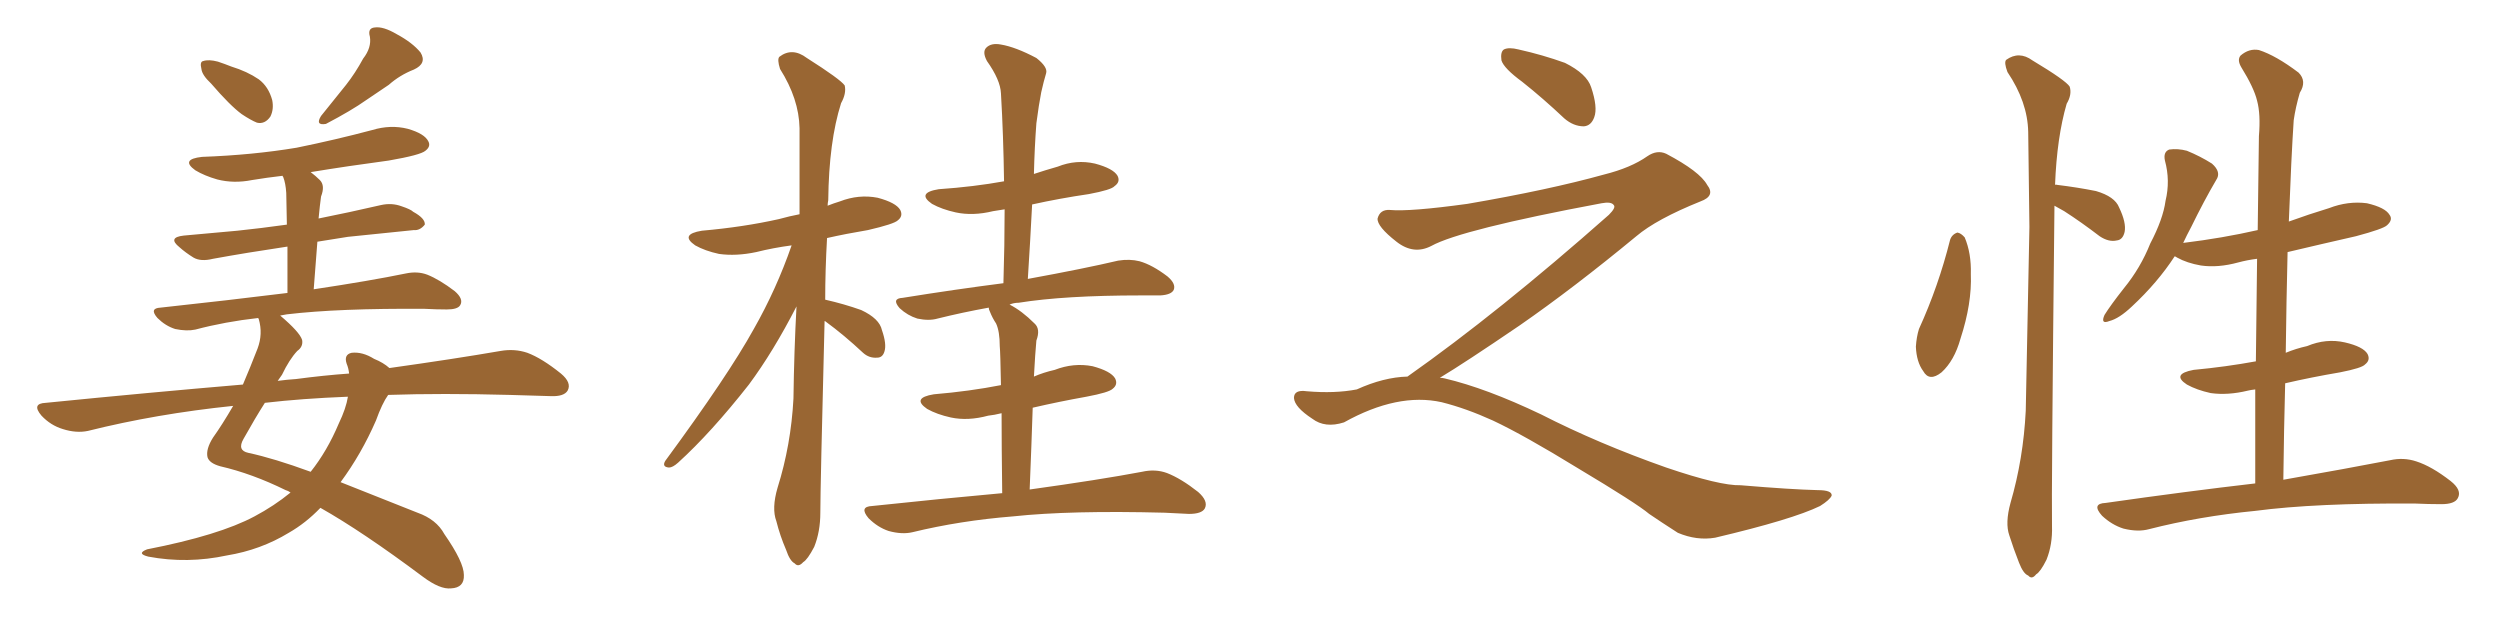 <svg xmlns="http://www.w3.org/2000/svg" xmlns:xlink="http://www.w3.org/1999/xlink" width="600" height="150"><path fill="#996633" padding="10" d="M50.68 20.07L50.68 20.07Q48.49 18.02 48.34 16.55L48.34 16.55Q47.90 14.79 48.78 14.65L48.78 14.65Q50.10 14.21 52.29 14.79L52.29 14.79Q54.05 15.38 55.52 15.97L55.52 15.97Q59.33 17.14 62.11 19.04L62.11 19.04Q64.45 20.80 65.33 24.02L65.33 24.02Q65.77 26.22 64.89 27.98L64.89 27.98Q63.57 29.88 61.67 29.44L61.67 29.44Q60.21 28.86 58.01 27.39L58.01 27.39Q55.22 25.34 50.68 20.07ZM87.16 14.06L87.16 14.06Q89.21 11.43 88.77 8.79L88.77 8.79Q88.18 6.74 89.94 6.59L89.94 6.59Q91.99 6.30 95.21 8.20L95.21 8.20Q99.02 10.25 100.93 12.60L100.93 12.60Q102.54 15.23 99.32 16.70L99.32 16.70Q95.95 18.02 93.31 20.36L93.31 20.36Q90.67 22.12 87.89 24.02L87.89 24.02Q84.38 26.51 78.22 29.74L78.22 29.74Q75.59 30.18 77.05 27.83L77.05 27.83Q80.27 23.88 83.06 20.36L83.06 20.36Q85.25 17.58 87.16 14.06ZM93.16 94.78L93.16 94.78Q91.70 96.83 90.23 100.93L90.23 100.93Q86.72 108.98 81.74 115.72L81.74 115.72Q89.94 118.95 100.20 123.05L100.20 123.05Q104.74 124.66 106.64 128.17L106.64 128.17Q111.33 134.91 111.33 137.99L111.33 137.99Q111.47 141.06 108.25 141.21L108.25 141.21Q105.62 141.50 101.51 138.43L101.51 138.43Q87.01 127.59 76.90 121.88L76.90 121.88Q73.39 125.54 69.29 127.88L69.29 127.88Q62.55 131.98 54.49 133.30L54.49 133.30Q44.97 135.35 35.60 133.59L35.60 133.59Q32.67 132.86 35.30 131.84L35.30 131.84Q52.59 128.47 61.08 123.93L61.08 123.93Q65.77 121.44 69.73 118.21L69.73 118.21Q69.14 117.77 68.55 117.63L68.55 117.63Q60.50 113.67 52.88 111.91L52.88 111.91Q50.24 111.18 49.80 109.72L49.80 109.72Q49.37 107.81 51.12 105.03L51.12 105.03Q53.32 101.95 55.96 97.41L55.96 97.41Q37.50 99.32 21.09 103.42L21.09 103.42Q18.31 104.00 15.09 102.98L15.09 102.98Q12.16 102.10 9.96 99.76L9.96 99.76Q7.47 96.83 10.99 96.68L10.99 96.68Q35.89 94.19 58.30 92.29L58.30 92.29Q60.06 88.18 61.82 83.64L61.82 83.64Q63.13 80.13 62.11 76.61L62.11 76.61Q61.96 76.32 61.96 76.32L61.96 76.32Q54.05 77.20 46.88 79.10L46.88 79.10Q44.82 79.54 42.04 78.96L42.04 78.96Q39.70 78.22 37.79 76.32L37.79 76.32Q35.74 73.97 38.53 73.83L38.53 73.83Q54.79 72.07 68.99 70.31L68.99 70.31Q68.99 63.72 68.99 59.18L68.99 59.18Q59.18 60.64 51.12 62.11L51.12 62.11Q48.19 62.84 46.44 61.82L46.44 61.82Q44.53 60.64 43.07 59.33L43.07 59.33Q40.14 56.98 44.09 56.54L44.09 56.54Q50.83 55.96 56.98 55.37L56.98 55.37Q62.55 54.79 68.85 53.91L68.85 53.91Q68.70 47.61 68.70 46.29L68.70 46.29Q68.55 43.95 67.97 42.48L67.97 42.48Q67.82 42.33 67.82 42.19L67.82 42.19Q64.01 42.63 60.50 43.21L60.50 43.21Q56.10 44.09 52.15 43.07L52.15 43.07Q49.07 42.19 46.88 40.87L46.88 40.87Q43.21 38.23 48.49 37.65L48.49 37.65Q60.64 37.21 71.19 35.45L71.19 35.45Q80.57 33.54 89.36 31.20L89.36 31.20Q93.75 29.88 97.85 30.91L97.85 30.91Q101.95 32.08 102.83 33.98L102.83 33.98Q103.42 35.16 102.10 36.18L102.10 36.18Q100.93 37.21 93.31 38.53L93.31 38.53Q83.50 39.84 74.56 41.31L74.56 41.31Q75.73 42.19 76.76 43.21L76.76 43.21Q78.08 44.53 77.05 47.17L77.05 47.17Q76.90 48.19 76.76 49.51L76.76 49.51Q76.61 50.98 76.46 52.44L76.46 52.44Q83.79 50.98 91.41 49.22L91.41 49.22Q94.04 48.63 96.39 49.51L96.39 49.51Q98.58 50.24 99.17 50.83L99.17 50.83Q102.10 52.44 101.95 53.91L101.95 53.91Q100.78 55.37 99.32 55.22L99.32 55.22Q92.29 55.96 83.50 56.84L83.50 56.84Q79.69 57.42 76.17 58.01L76.17 58.01Q75.73 63.28 75.29 69.43L75.29 69.43Q88.92 67.38 97.41 65.63L97.41 65.63Q100.20 65.04 102.54 65.92L102.54 65.92Q105.47 67.09 109.13 69.87L109.13 69.87Q111.33 71.78 110.45 73.24L110.45 73.24Q109.86 74.27 107.23 74.27L107.23 74.27Q104.74 74.27 101.95 74.12L101.95 74.12Q81.30 73.97 68.85 75.44L68.85 75.44Q67.82 75.59 67.24 75.73L67.24 75.73Q71.92 79.69 72.51 81.59L72.51 81.59Q72.80 83.20 71.34 84.23L71.34 84.23Q69.43 86.28 67.68 89.94L67.68 89.94Q67.24 90.53 66.65 91.41L66.65 91.41Q68.85 91.11 71.04 90.97L71.04 90.97Q77.64 90.09 83.79 89.65L83.79 89.65Q83.64 88.33 83.20 87.30L83.20 87.30Q82.47 85.11 84.38 84.67L84.38 84.67Q87.01 84.38 89.79 86.13L89.79 86.13Q91.99 87.01 93.46 88.33L93.46 88.33Q109.13 86.13 120.12 84.23L120.12 84.23Q123.49 83.64 126.56 84.67L126.56 84.67Q130.08 85.99 134.62 89.65L134.62 89.65Q137.26 91.85 136.23 93.75L136.23 93.75Q135.35 95.21 132.13 95.07L132.13 95.07Q127.59 94.92 122.31 94.78L122.31 94.78Q106.05 94.34 93.16 94.78ZM83.50 95.21L83.50 95.21L83.50 95.21Q72.36 95.65 63.57 96.68L63.57 96.68Q61.23 100.34 58.45 105.32L58.45 105.32Q56.84 108.11 59.62 108.69L59.62 108.69Q65.77 110.01 74.56 113.23L74.56 113.23Q78.52 108.25 81.30 101.66L81.30 101.66Q83.06 98.00 83.50 95.21ZM197.90 77.05L197.90 77.05Q196.88 117.19 196.88 123.05L196.88 123.05Q196.88 127.59 195.41 131.25L195.41 131.25Q193.80 134.33 192.77 134.91L192.77 134.91Q191.60 136.23 190.72 135.21L190.72 135.21Q189.55 134.62 188.67 131.98L188.67 131.98Q187.21 128.61 186.33 125.10L186.33 125.10Q185.16 122.02 186.62 117.04L186.62 117.04Q189.84 106.79 190.43 95.65L190.43 95.65Q190.58 84.23 191.16 73.54L191.16 73.54Q185.60 84.38 179.74 92.29L179.74 92.29Q170.65 103.86 162.74 111.04L162.74 111.04Q161.43 112.21 160.55 112.21L160.55 112.21Q158.79 112.06 159.67 110.60L159.67 110.60Q174.76 90.09 180.91 78.96L180.91 78.96Q186.33 69.43 189.99 58.89L189.99 58.89Q185.60 59.47 181.49 60.50L181.49 60.50Q176.66 61.52 172.56 60.94L172.56 60.94Q169.19 60.21 166.85 58.89L166.85 58.89Q163.04 56.25 168.46 55.37L168.46 55.37Q178.42 54.49 186.91 52.59L186.91 52.59Q189.55 51.86 191.89 51.42L191.89 51.42Q191.89 40.43 191.89 30.76L191.89 30.76Q191.75 23.73 187.21 16.55L187.21 16.55Q186.47 14.21 187.06 13.62L187.06 13.62Q190.14 11.28 193.65 13.92L193.65 13.92Q201.71 19.04 202.73 20.51L202.73 20.51Q203.17 22.41 201.86 24.76L201.86 24.76Q198.93 33.98 198.78 48.05L198.78 48.05Q198.63 48.78 198.63 49.37L198.63 49.37Q200.10 48.78 201.56 48.34L201.56 48.34Q206.10 46.58 210.64 47.46L210.64 47.46Q215.04 48.63 216.06 50.39L216.06 50.39Q216.80 51.86 215.48 52.88L215.48 52.88Q214.60 53.76 208.30 55.22L208.30 55.22Q203.03 56.10 198.49 57.13L198.49 57.13Q198.05 64.89 198.05 71.92L198.05 71.92Q202.59 72.95 206.69 74.41L206.69 74.41Q211.08 76.46 211.67 79.25L211.67 79.25Q212.84 82.62 212.26 84.38L212.26 84.38Q211.82 85.84 210.50 85.84L210.50 85.84Q208.59 85.99 207.13 84.67L207.13 84.67Q202.59 80.42 198.19 77.20L198.19 77.20Q198.05 77.05 197.90 77.05ZM240.53 118.36L240.53 118.36L240.53 118.36Q240.38 106.79 240.38 99.17L240.38 99.17Q238.62 99.61 237.16 99.76L237.16 99.76Q232.32 101.07 228.22 100.20L228.22 100.20Q224.85 99.46 222.51 98.14L222.51 98.14Q218.70 95.51 224.12 94.63L224.12 94.63Q232.76 93.90 240.23 92.43L240.23 92.43Q240.09 84.52 239.94 83.06L239.94 83.06Q239.94 79.54 239.06 77.64L239.06 77.64Q238.18 76.32 237.60 74.85L237.60 74.85Q237.30 74.27 237.30 73.83L237.30 73.83Q230.86 75 225 76.46L225 76.46Q222.95 77.05 220.17 76.46L220.17 76.46Q217.82 75.73 215.92 73.97L215.92 73.97Q213.87 71.63 216.65 71.48L216.65 71.48Q229.39 69.43 240.82 67.97L240.82 67.97Q241.11 58.74 241.11 50.24L241.11 50.24Q239.36 50.54 238.33 50.68L238.33 50.68Q233.50 51.86 229.39 50.98L229.39 50.98Q226.03 50.24 223.68 48.93L223.68 48.93Q219.87 46.29 225.29 45.41L225.29 45.41Q233.79 44.82 240.97 43.51L240.97 43.51Q240.82 32.52 240.23 22.41L240.23 22.41Q240.09 19.19 236.87 14.65L236.87 14.65Q235.69 12.45 236.72 11.43L236.72 11.43Q237.89 10.25 240.23 10.69L240.23 10.69Q243.75 11.28 248.73 13.92L248.73 13.92Q251.51 16.11 251.07 17.58L251.07 17.58Q250.49 19.48 249.90 22.12L249.90 22.12Q249.32 25.05 248.73 29.59L248.73 29.59Q248.29 35.45 248.14 41.75L248.14 41.75Q250.78 40.87 253.86 39.99L253.86 39.99Q258.25 38.23 262.79 39.26L262.79 39.26Q267.19 40.43 268.21 42.19L268.21 42.19Q268.95 43.65 267.48 44.68L267.48 44.68Q266.75 45.56 261.33 46.58L261.33 46.58Q254.30 47.61 247.71 49.07L247.71 49.07Q247.27 57.71 246.68 66.94L246.68 66.94Q260.30 64.45 268.36 62.55L268.36 62.55Q271.14 62.11 273.49 62.70L273.49 62.70Q276.56 63.57 280.22 66.36L280.22 66.36Q282.28 68.12 281.69 69.58L281.69 69.58Q281.10 70.75 278.47 70.90L278.47 70.90Q276.12 70.90 273.78 70.90L273.78 70.90Q255.47 70.90 244.48 72.66L244.48 72.66Q243.31 72.66 242.29 73.10L242.29 73.10Q245.21 74.56 248.29 77.64L248.29 77.64Q249.76 78.96 248.73 81.74L248.73 81.74Q248.58 83.50 248.44 85.40L248.44 85.40Q248.29 87.74 248.14 90.38L248.14 90.38Q250.49 89.36 253.13 88.77L253.13 88.77Q257.67 87.01 262.21 87.89L262.21 87.89Q266.60 89.06 267.63 90.82L267.63 90.82Q268.36 92.29 267.04 93.31L267.04 93.31Q266.16 94.19 260.74 95.21L260.74 95.21Q254.15 96.39 247.85 97.85L247.85 97.85Q247.56 106.79 247.12 117.48L247.12 117.48Q263.96 115.14 274.07 113.23L274.07 113.23Q277.29 112.50 280.08 113.53L280.08 113.53Q283.45 114.84 287.55 118.07L287.55 118.07Q290.04 120.26 289.16 122.02L289.16 122.02Q288.43 123.34 285.35 123.34L285.35 123.34Q282.71 123.19 279.49 123.05L279.49 123.05Q256.93 122.46 243.16 123.93L243.16 123.93Q230.42 124.95 218.99 127.73L218.99 127.73Q216.50 128.32 213.28 127.44L213.28 127.44Q210.64 126.56 208.45 124.37L208.45 124.37Q206.10 121.58 209.33 121.44L209.33 121.44Q225.88 119.68 240.53 118.36ZM365.33 19.63L365.33 19.63Q360.94 16.41 360.35 14.50L360.35 14.50Q360.06 12.45 360.94 11.87L360.94 11.87Q362.11 11.28 364.45 11.87L364.45 11.87Q370.31 13.18 375.59 15.09L375.59 15.09Q380.86 17.72 381.88 20.95L381.88 20.95Q383.50 25.78 382.62 28.13L382.62 28.13Q381.88 30.18 380.13 30.32L380.13 30.32Q377.64 30.32 375.44 28.42L375.44 28.42Q370.31 23.58 365.33 19.63ZM337.79 90.38L337.79 90.38L337.79 90.38Q359.62 75 386.13 51.56L386.13 51.56Q387.89 49.80 387.30 49.22L387.30 49.22Q386.72 48.34 384.38 48.78L384.38 48.78Q350.68 55.08 343.51 59.03L343.51 59.03Q339.26 61.23 335.16 58.01L335.16 58.01Q330.47 54.35 330.62 52.44L330.62 52.44Q331.20 50.24 333.54 50.39L333.54 50.39Q338.38 50.83 352.15 48.93L352.15 48.93Q371.78 45.56 384.96 41.89L384.96 41.89Q391.41 40.28 395.36 37.50L395.36 37.50Q397.71 35.89 399.90 36.91L399.90 36.91Q407.96 41.16 409.72 44.38L409.72 44.38Q411.77 47.02 408.11 48.34L408.11 48.34Q397.56 52.59 392.72 56.69L392.72 56.69Q377.64 69.14 364.75 78.08L364.75 78.08Q351.42 87.16 345.56 90.67L345.56 90.67Q346.14 90.67 346.73 90.82L346.73 90.82Q356.69 93.16 369.87 99.46L369.87 99.46Q383.64 106.49 399.90 112.21L399.90 112.21Q412.79 116.60 417.77 116.46L417.77 116.46Q429.93 117.48 436.23 117.63L436.23 117.63Q439.75 117.63 439.60 118.95L439.60 118.95Q439.16 119.97 436.82 121.44L436.82 121.44Q430.22 124.66 411.62 129.05L411.62 129.05Q407.23 129.79 402.69 127.88L402.69 127.88Q398.58 125.24 395.80 123.34L395.80 123.34Q392.87 120.85 378.66 112.35L378.66 112.35Q365.77 104.44 358.30 100.93L358.30 100.93Q351.86 98.00 346.00 96.53L346.00 96.53Q335.45 94.19 322.56 101.37L322.56 101.37Q318.02 102.83 314.94 100.49L314.94 100.49Q310.69 97.71 310.55 95.51L310.55 95.51Q310.55 93.46 313.62 93.90L313.62 93.90Q320.36 94.48 325.63 93.46L325.63 93.46Q332.08 90.53 337.79 90.38ZM468.02 57.57L468.02 57.57Q468.46 56.25 469.78 55.81L469.78 55.81Q470.65 55.96 471.53 56.98L471.53 56.98Q473.14 60.79 473.00 65.77L473.00 65.77Q473.29 72.80 470.51 81.30L470.51 81.30Q469.04 86.57 465.97 89.36L465.97 89.36Q463.04 91.70 461.57 89.06L461.57 89.06Q459.96 86.87 459.81 83.20L459.81 83.20Q459.96 80.86 460.55 78.96L460.55 78.96Q465.23 68.70 468.02 57.57ZM493.07 49.37L493.07 49.37Q492.33 118.65 492.48 126.27L492.48 126.27Q492.63 130.66 491.16 134.33L491.16 134.33Q489.70 137.26 488.67 137.84L488.67 137.84Q487.65 139.16 486.77 138.13L486.77 138.13Q485.60 137.70 484.57 135.06L484.57 135.06Q483.25 131.69 482.23 128.47L482.23 128.47Q481.20 125.54 482.52 120.70L482.52 120.70Q485.60 110.16 486.18 98.58L486.18 98.58Q486.62 75.59 487.06 54.49L487.06 54.49Q486.91 42.33 486.77 31.64L486.77 31.64Q486.62 24.46 481.79 17.29L481.79 17.29Q480.91 14.94 481.49 14.36L481.49 14.36Q484.57 12.16 487.79 14.50L487.79 14.50Q495.85 19.34 496.73 20.80L496.73 20.80Q497.31 22.71 496.00 24.90L496.00 24.90Q493.65 32.96 493.21 44.38L493.21 44.38Q493.36 44.24 493.80 44.38L493.80 44.38Q498.63 44.97 503.03 45.85L503.03 45.85Q507.57 47.17 508.59 49.80L508.59 49.80Q510.35 53.47 509.91 55.66L509.91 55.66Q509.47 57.57 508.01 57.71L508.01 57.71Q506.10 58.15 503.91 56.69L503.91 56.69Q499.51 53.32 495.41 50.68L495.41 50.68Q494.09 49.95 493.07 49.37ZM541.26 116.02L541.26 116.02L541.26 116.02Q541.26 104.44 541.26 93.46L541.26 93.46Q540.09 93.60 539.50 93.75L539.50 93.75Q534.67 94.92 530.57 94.34L530.57 94.34Q527.20 93.60 524.85 92.29L524.85 92.29Q521.04 89.79 526.46 88.77L526.46 88.77Q534.23 88.04 541.41 86.72L541.41 86.72Q541.55 74.12 541.70 62.11L541.70 62.11Q539.36 62.40 537.16 62.99L537.16 62.99Q532.32 64.31 528.22 63.72L528.22 63.72Q524.85 63.13 522.51 61.82L522.51 61.82Q522.07 61.52 521.92 61.52L521.92 61.52Q517.82 67.82 511.67 73.54L511.67 73.54Q508.59 76.46 506.25 77.05L506.25 77.05Q504.05 77.93 505.08 75.59L505.08 75.59Q506.54 73.24 509.77 69.14L509.77 69.14Q513.72 64.31 516.06 58.45L516.06 58.45Q519.14 52.59 519.73 48.19L519.73 48.19Q520.90 43.36 519.58 38.53L519.58 38.53Q519.14 36.47 520.61 35.89L520.61 35.89Q522.66 35.60 524.85 36.18L524.85 36.18Q528.08 37.50 530.86 39.26L530.86 39.26Q533.20 41.31 531.88 43.21L531.88 43.21Q528.96 48.19 525.88 54.49L525.88 54.49Q524.85 56.40 523.97 58.30L523.97 58.30Q533.50 57.13 541.85 55.22L541.85 55.22Q541.99 43.65 542.14 32.67L542.14 32.67Q542.58 27.39 541.70 24.17L541.70 24.17Q540.97 21.09 537.89 16.11L537.89 16.11Q536.87 14.36 537.74 13.33L537.74 13.33Q539.79 11.57 542.14 12.01L542.14 12.01Q546.24 13.33 551.66 17.43L551.66 17.43Q553.71 19.48 551.95 22.27L551.95 22.27Q550.93 25.78 550.49 28.86L550.49 28.86Q549.90 37.79 549.32 53.17L549.32 53.17Q554.15 51.42 558.98 49.95L558.98 49.95Q563.53 48.19 568.07 48.78L568.07 48.78Q572.46 49.80 573.49 51.56L573.49 51.56Q574.37 52.73 572.90 54.05L572.90 54.05Q572.02 54.93 565.43 56.69L565.43 56.69Q557.08 58.59 549.02 60.50L549.02 60.50Q548.73 72.22 548.58 84.67L548.58 84.67Q551.07 83.64 553.71 83.06L553.71 83.06Q558.25 81.15 562.79 82.18L562.79 82.18Q567.19 83.20 568.21 84.96L568.21 84.96Q568.95 86.43 567.63 87.45L567.63 87.45Q566.89 88.33 561.62 89.36L561.62 89.36Q554.74 90.53 548.44 91.99L548.44 91.99Q548.14 103.13 548.00 115.14L548.00 115.14Q563.82 112.35 573.63 110.45L573.63 110.45Q576.86 109.72 579.93 110.74L579.93 110.74Q583.59 111.91 588.13 115.43L588.13 115.43Q590.92 117.63 589.89 119.53L589.89 119.53Q589.16 121.00 585.94 121.00L585.94 121.00Q582.86 121.00 579.64 120.85L579.64 120.85Q555.76 120.70 541.26 122.61L541.26 122.61Q527.78 123.93 515.77 127.00L515.77 127.00Q513.13 127.73 509.62 126.86L509.62 126.86Q506.84 125.98 504.49 123.78L504.49 123.78Q501.86 120.85 505.37 120.70L505.37 120.70Q524.85 117.92 541.26 116.02Z"/></svg>